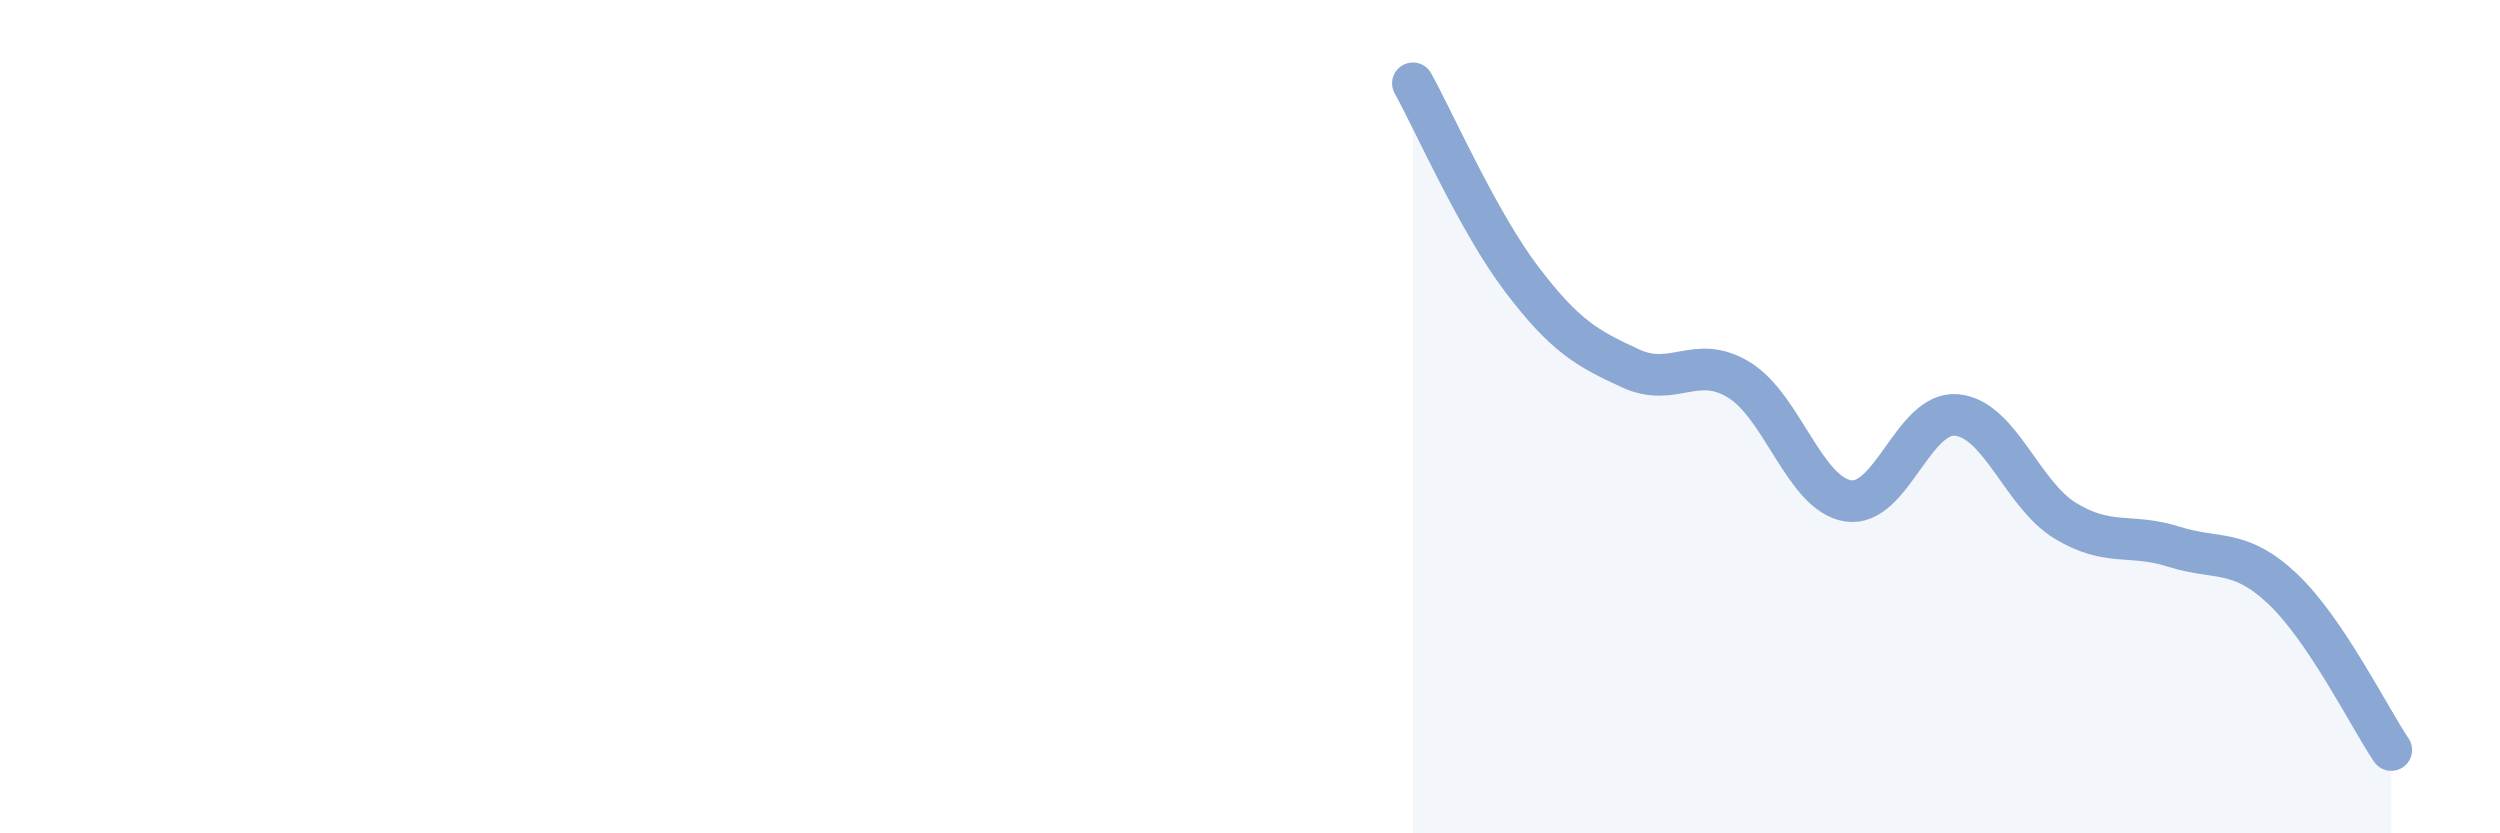 
    <svg width="60" height="20" viewBox="0 0 60 20" xmlns="http://www.w3.org/2000/svg">
      <path
        d="M 33.91,2 C 34.43,2.94 35.48,5.33 36.52,6.7 C 37.56,8.07 38.09,8.36 39.13,8.84 C 40.17,9.32 40.7,8.48 41.74,9.12 C 42.78,9.76 43.31,11.85 44.35,12.02 C 45.39,12.19 45.92,9.86 46.96,9.96 C 48,10.06 48.53,11.87 49.57,12.5 C 50.61,13.13 51.13,12.79 52.17,13.12 C 53.21,13.45 53.74,13.15 54.78,14.13 C 55.82,15.11 56.87,17.23 57.39,18L57.39 20L33.91 20Z"
        fill="#8ba7d3"
        opacity="0.1"
        stroke-linecap="round"
        stroke-linejoin="round"
      />
      <path
        d="M 33.91,2 C 34.43,2.94 35.48,5.33 36.52,6.7 C 37.56,8.07 38.09,8.36 39.13,8.84 C 40.17,9.32 40.7,8.48 41.74,9.12 C 42.78,9.76 43.31,11.85 44.35,12.02 C 45.39,12.19 45.92,9.86 46.96,9.96 C 48,10.06 48.53,11.87 49.57,12.5 C 50.61,13.13 51.13,12.79 52.17,13.12 C 53.21,13.45 53.74,13.15 54.78,14.13 C 55.82,15.11 56.87,17.23 57.39,18"
        stroke="#8ba7d3"
        stroke-width="1"
        fill="none"
        stroke-linecap="round"
        stroke-linejoin="round"
      />
    </svg>
  